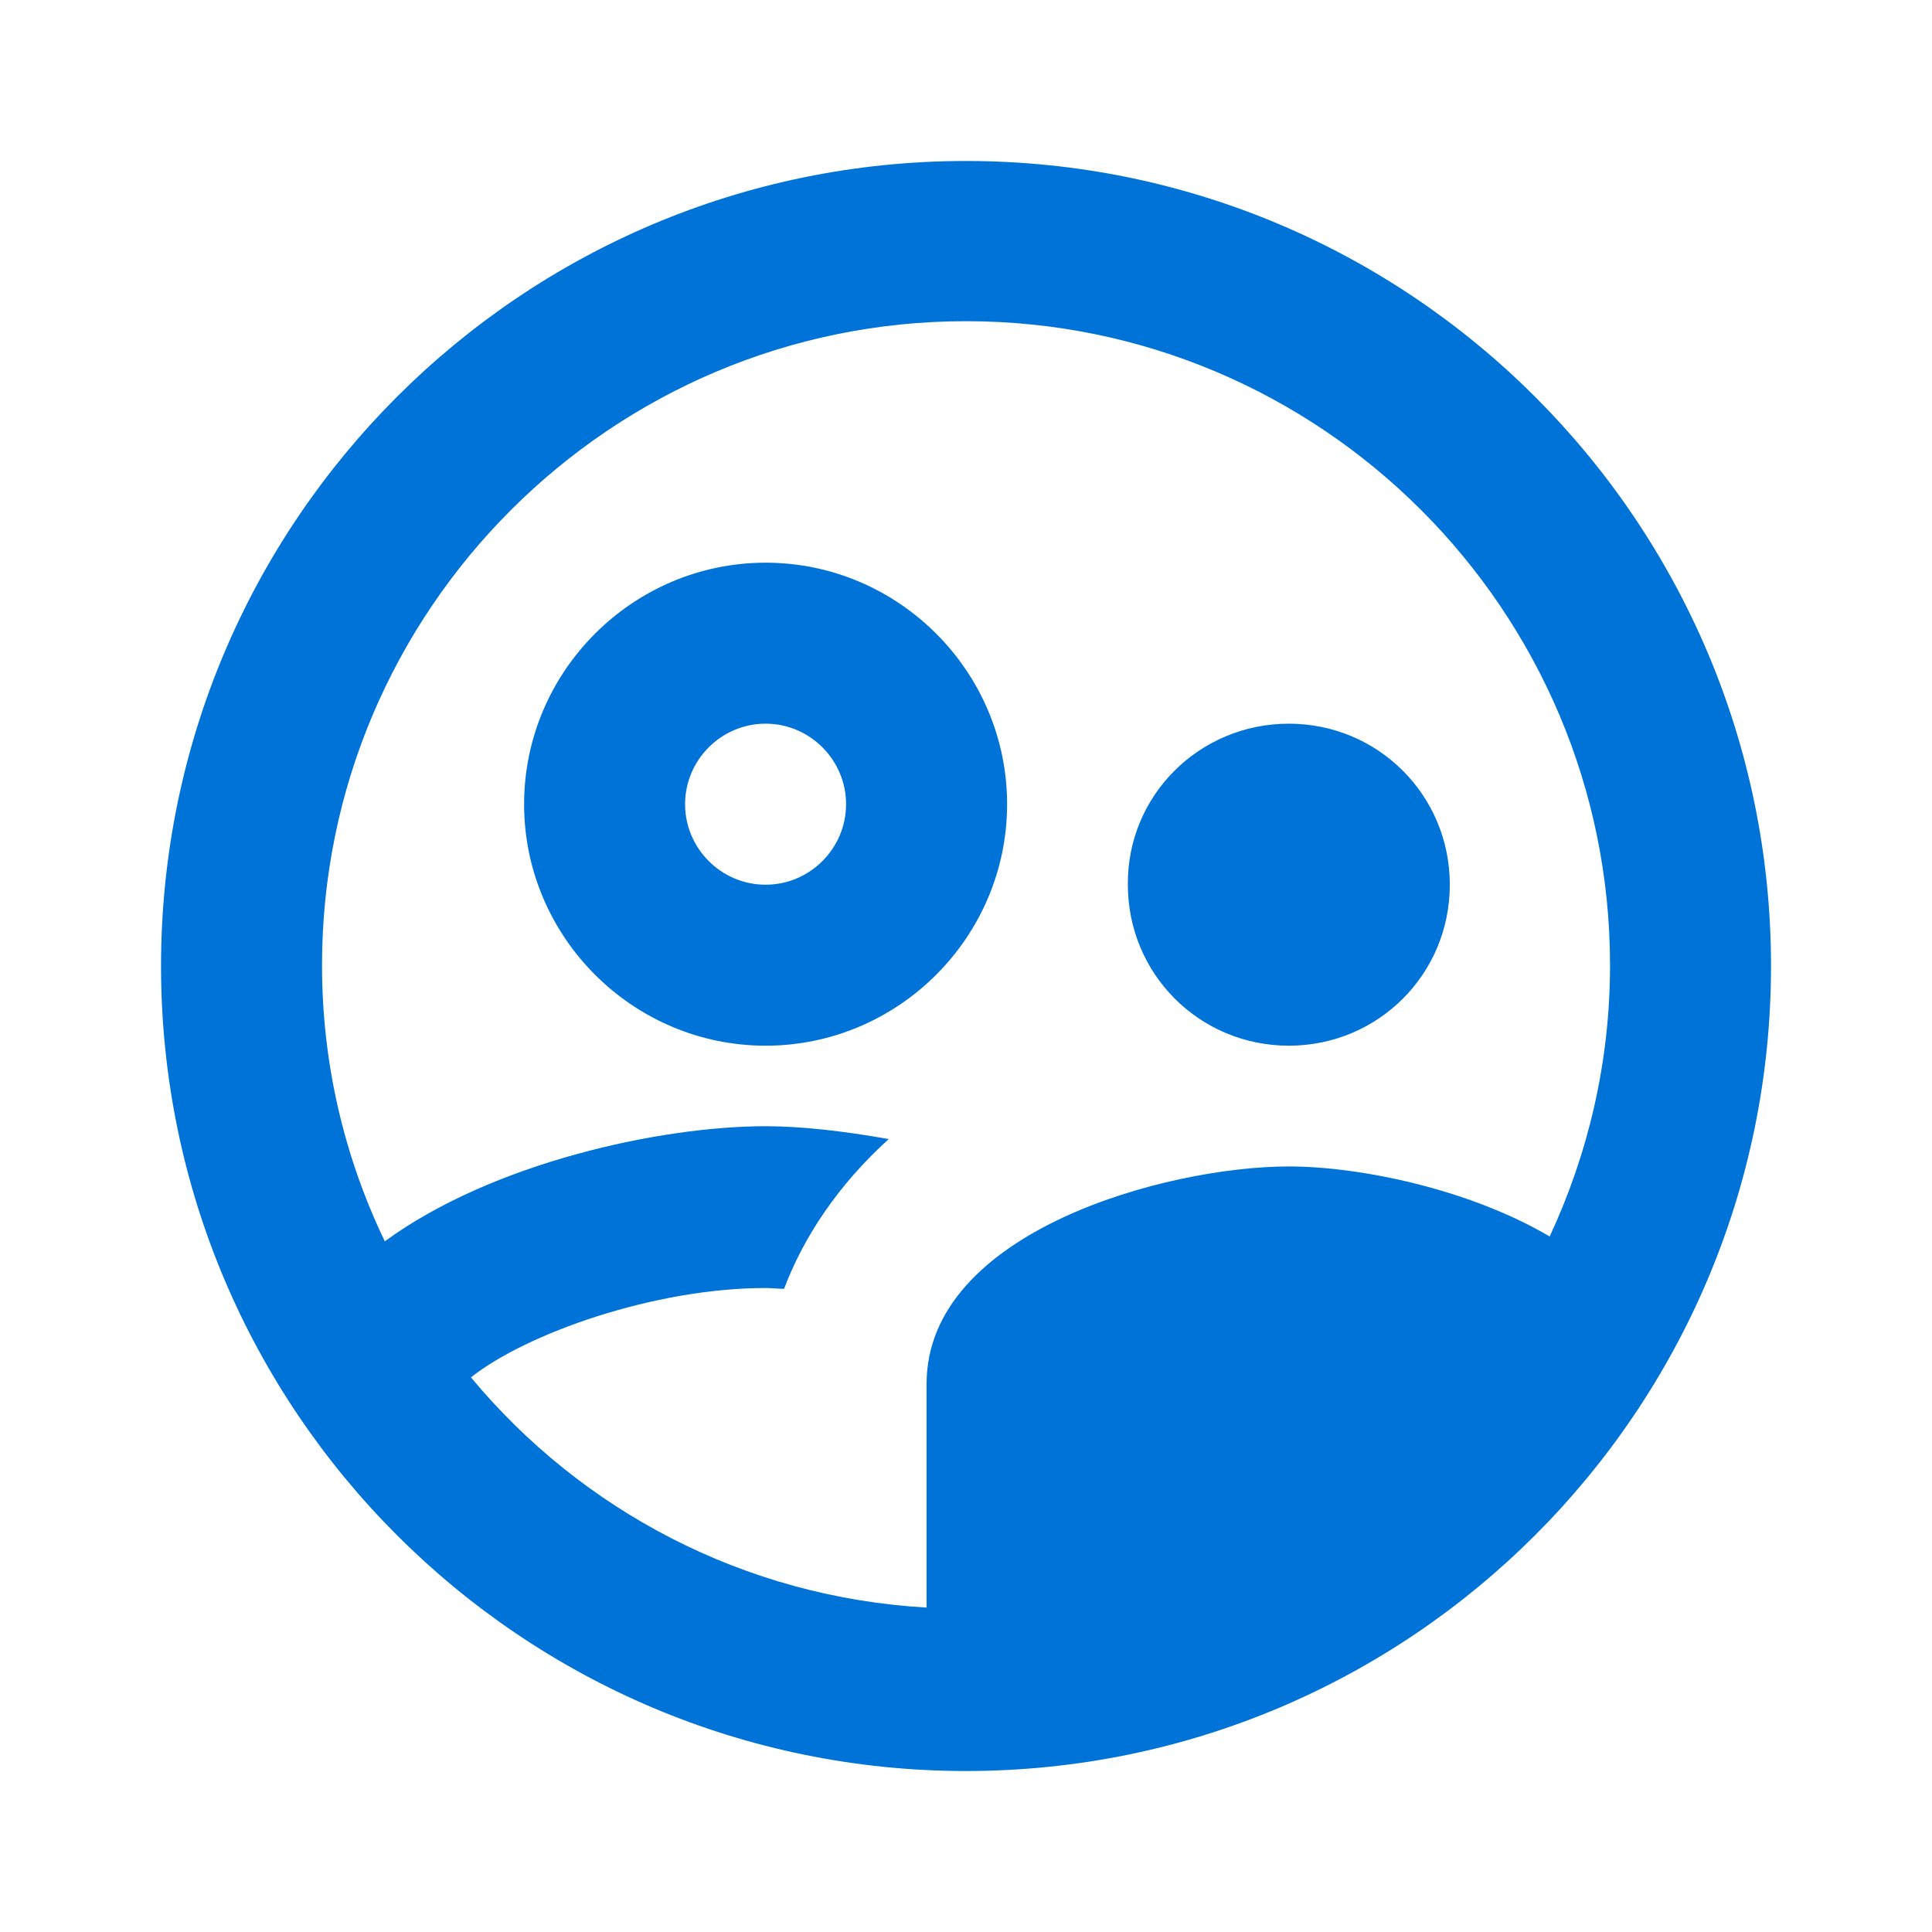 <svg xmlns="http://www.w3.org/2000/svg" width="40" height="40" viewBox="0 0 40 40" fill="none"><path d="M20.851 16.65C20.851 13.9 18.601 11.65 15.851 11.65C13.101 11.65 10.851 13.9 10.851 16.65C10.851 19.4 13.101 21.65 15.851 21.65C18.601 21.65 20.851 19.4 20.851 16.65ZM15.851 18.317C14.934 18.317 14.184 17.567 14.184 16.65C14.184 15.733 14.934 14.983 15.851 14.983C16.767 14.983 17.517 15.733 17.517 16.65C17.517 17.567 16.767 18.317 15.851 18.317ZM26.684 21.65C28.534 21.65 30.017 20.167 30.017 18.317C30.017 16.467 28.534 14.983 26.684 14.983C24.834 14.983 23.334 16.467 23.351 18.317C23.351 20.167 24.834 21.65 26.684 21.65ZM20.001 3.333C10.801 3.333 3.334 10.8 3.334 20C3.334 29.2 10.801 36.667 20.001 36.667C29.201 36.667 36.667 29.2 36.667 20C36.667 10.8 29.201 3.333 20.001 3.333ZM9.751 28.517C10.884 27.617 13.534 26.667 15.851 26.667C15.967 26.667 16.101 26.683 16.234 26.683C16.634 25.617 17.351 24.533 18.401 23.583C17.467 23.417 16.584 23.317 15.851 23.317C13.684 23.317 10.201 24.067 7.967 25.7C7.134 23.967 6.667 22.033 6.667 19.983C6.667 12.633 12.651 6.65 20.001 6.65C27.351 6.65 33.334 12.633 33.334 19.983C33.334 21.983 32.884 23.883 32.084 25.6C30.417 24.617 28.151 24.15 26.684 24.15C24.151 24.15 19.184 25.5 19.184 28.65V33.283C15.401 33.067 12.034 31.267 9.751 28.517Z" fill="#0073D9"></path></svg>